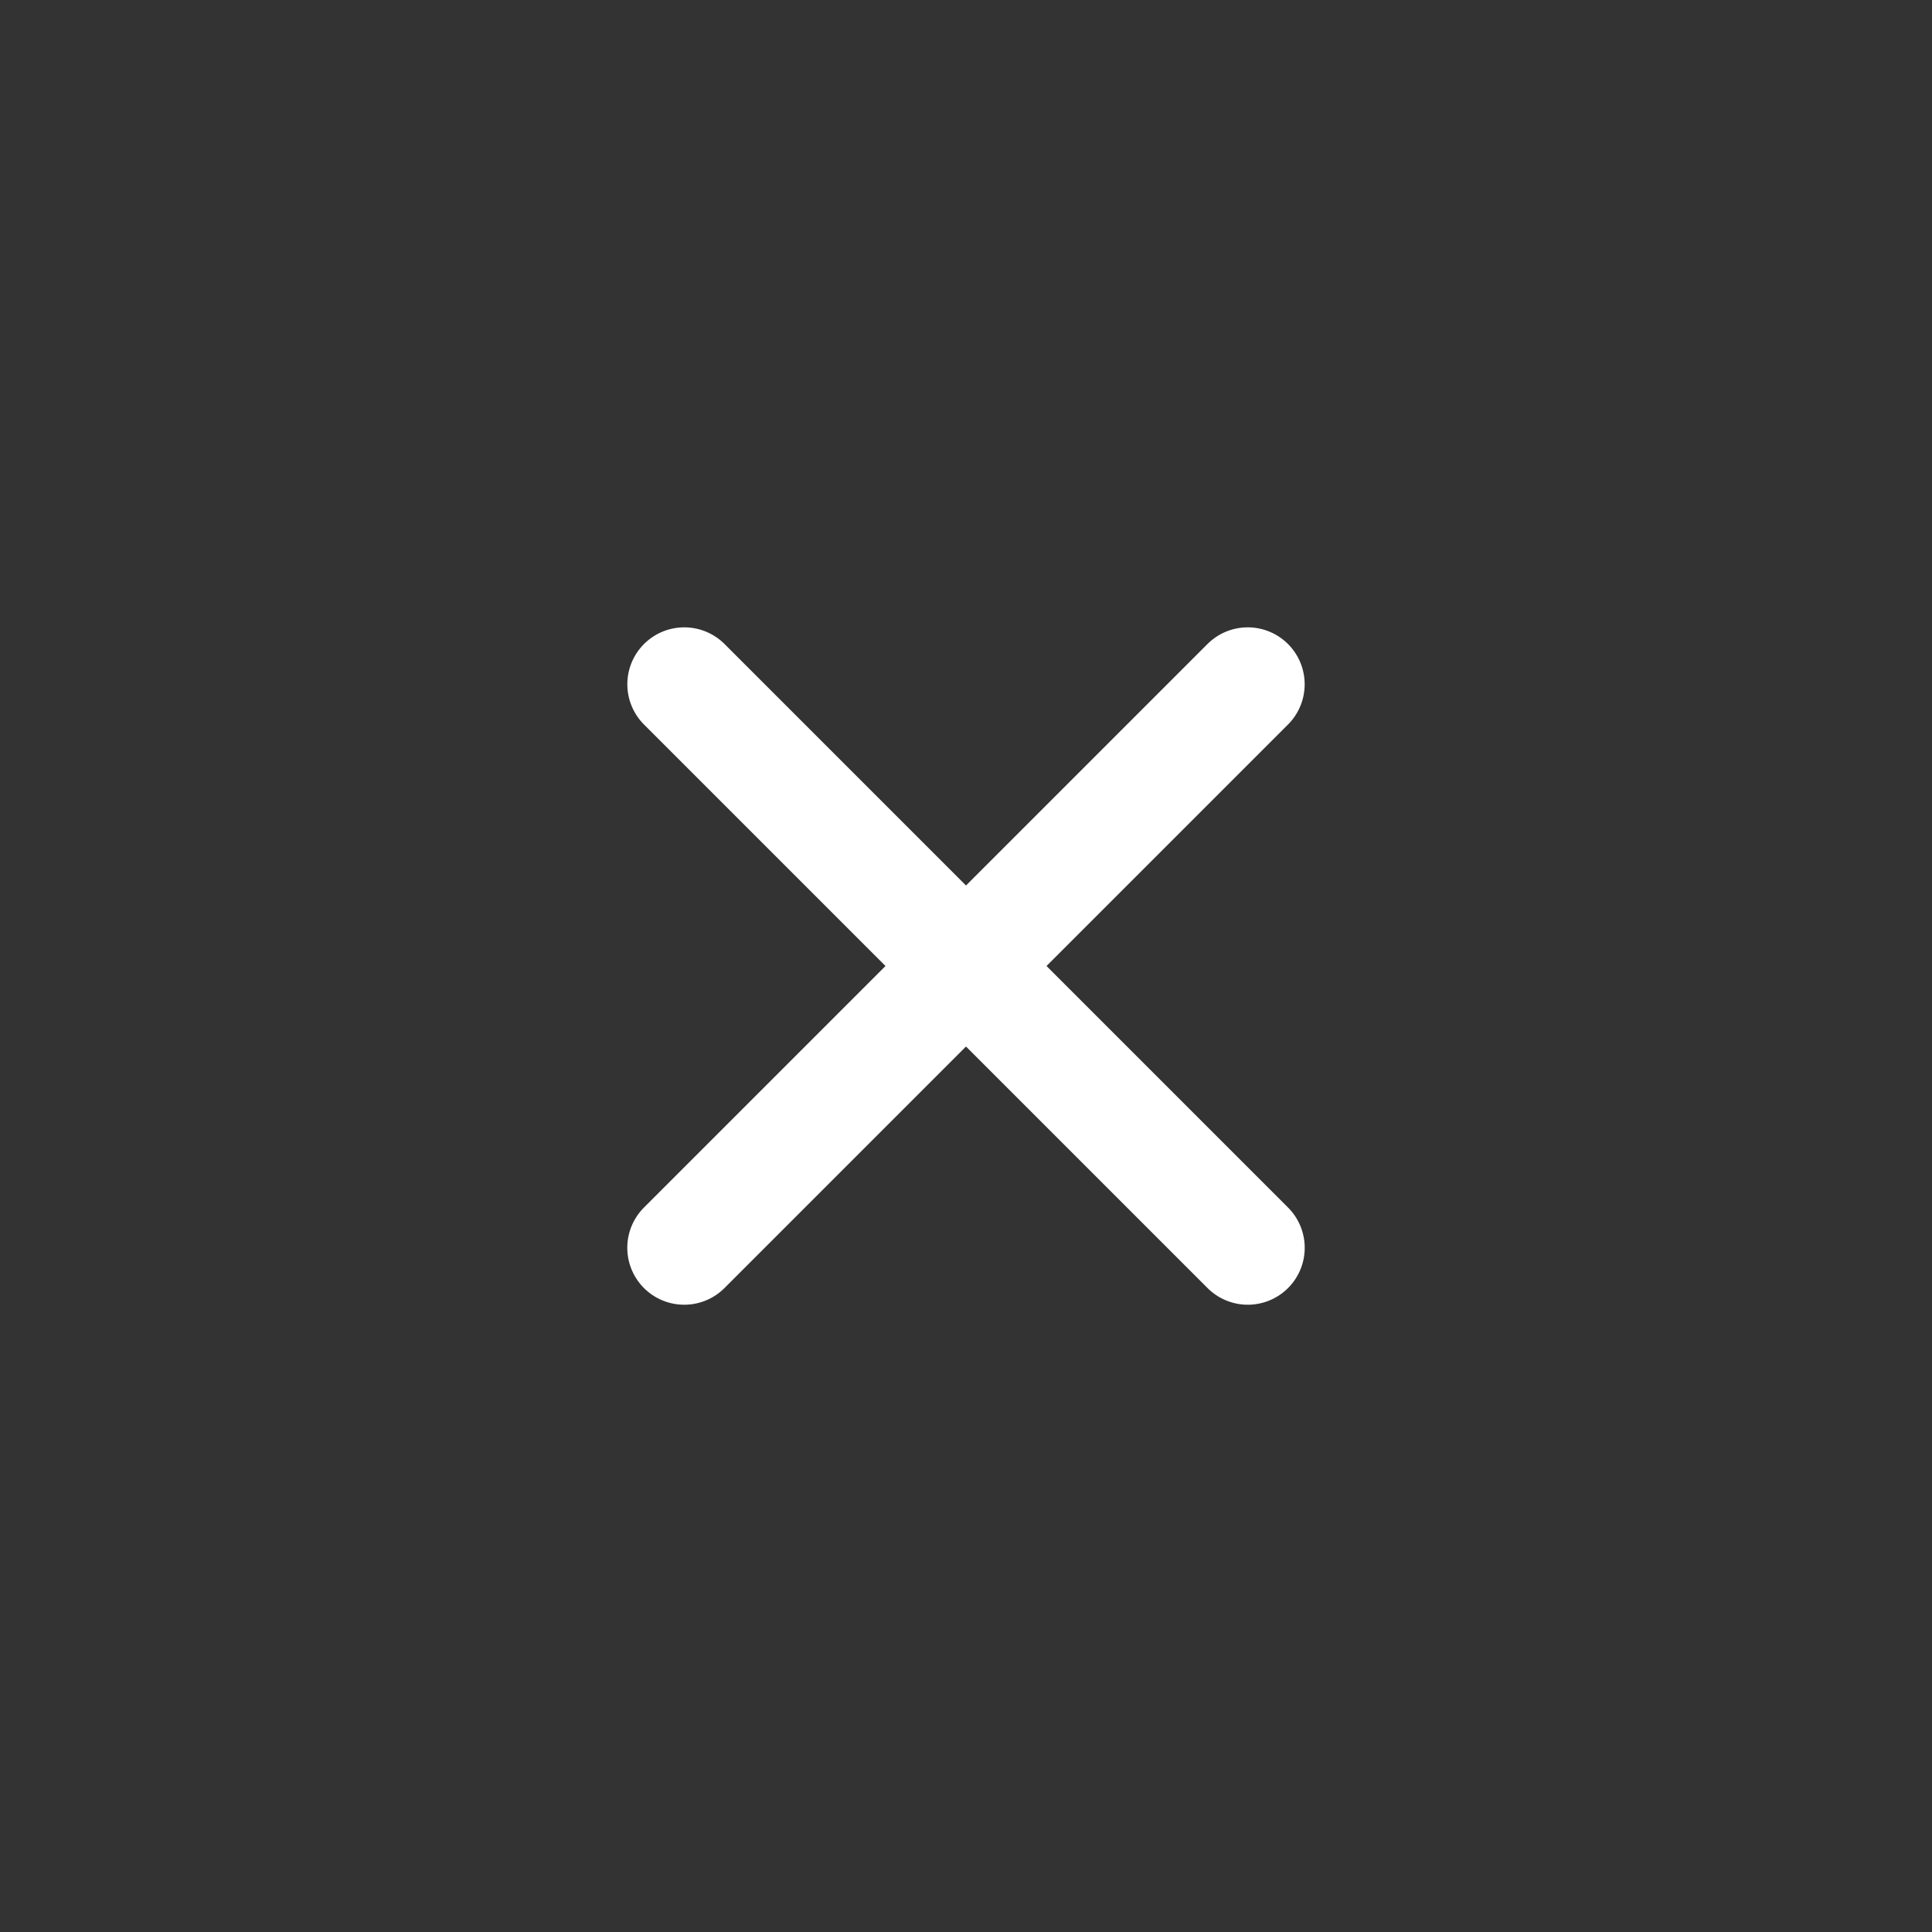<svg xmlns="http://www.w3.org/2000/svg" width="28.284" height="28.284" viewBox="0 0 28.284 28.284"><rect x="0" y="0" width="28.284" height="28.284" fill="#333333" stroke="none"/><defs><style>.a{fill:#fcfcfc;opacity:0;}.b{fill:none;stroke:#fff;stroke-linecap:round;stroke-linejoin:round;stroke-width:1.667px;}</style></defs><g transform="translate(14.142) rotate(45)"><rect class="a" width="20" height="20"/><g transform="translate(1.29 2.499)"><line class="b" y2="11.667" transform="translate(8.71 1.668)"/><line class="b" x2="11.667" transform="translate(2.877 7.501)"/></g></g></svg>